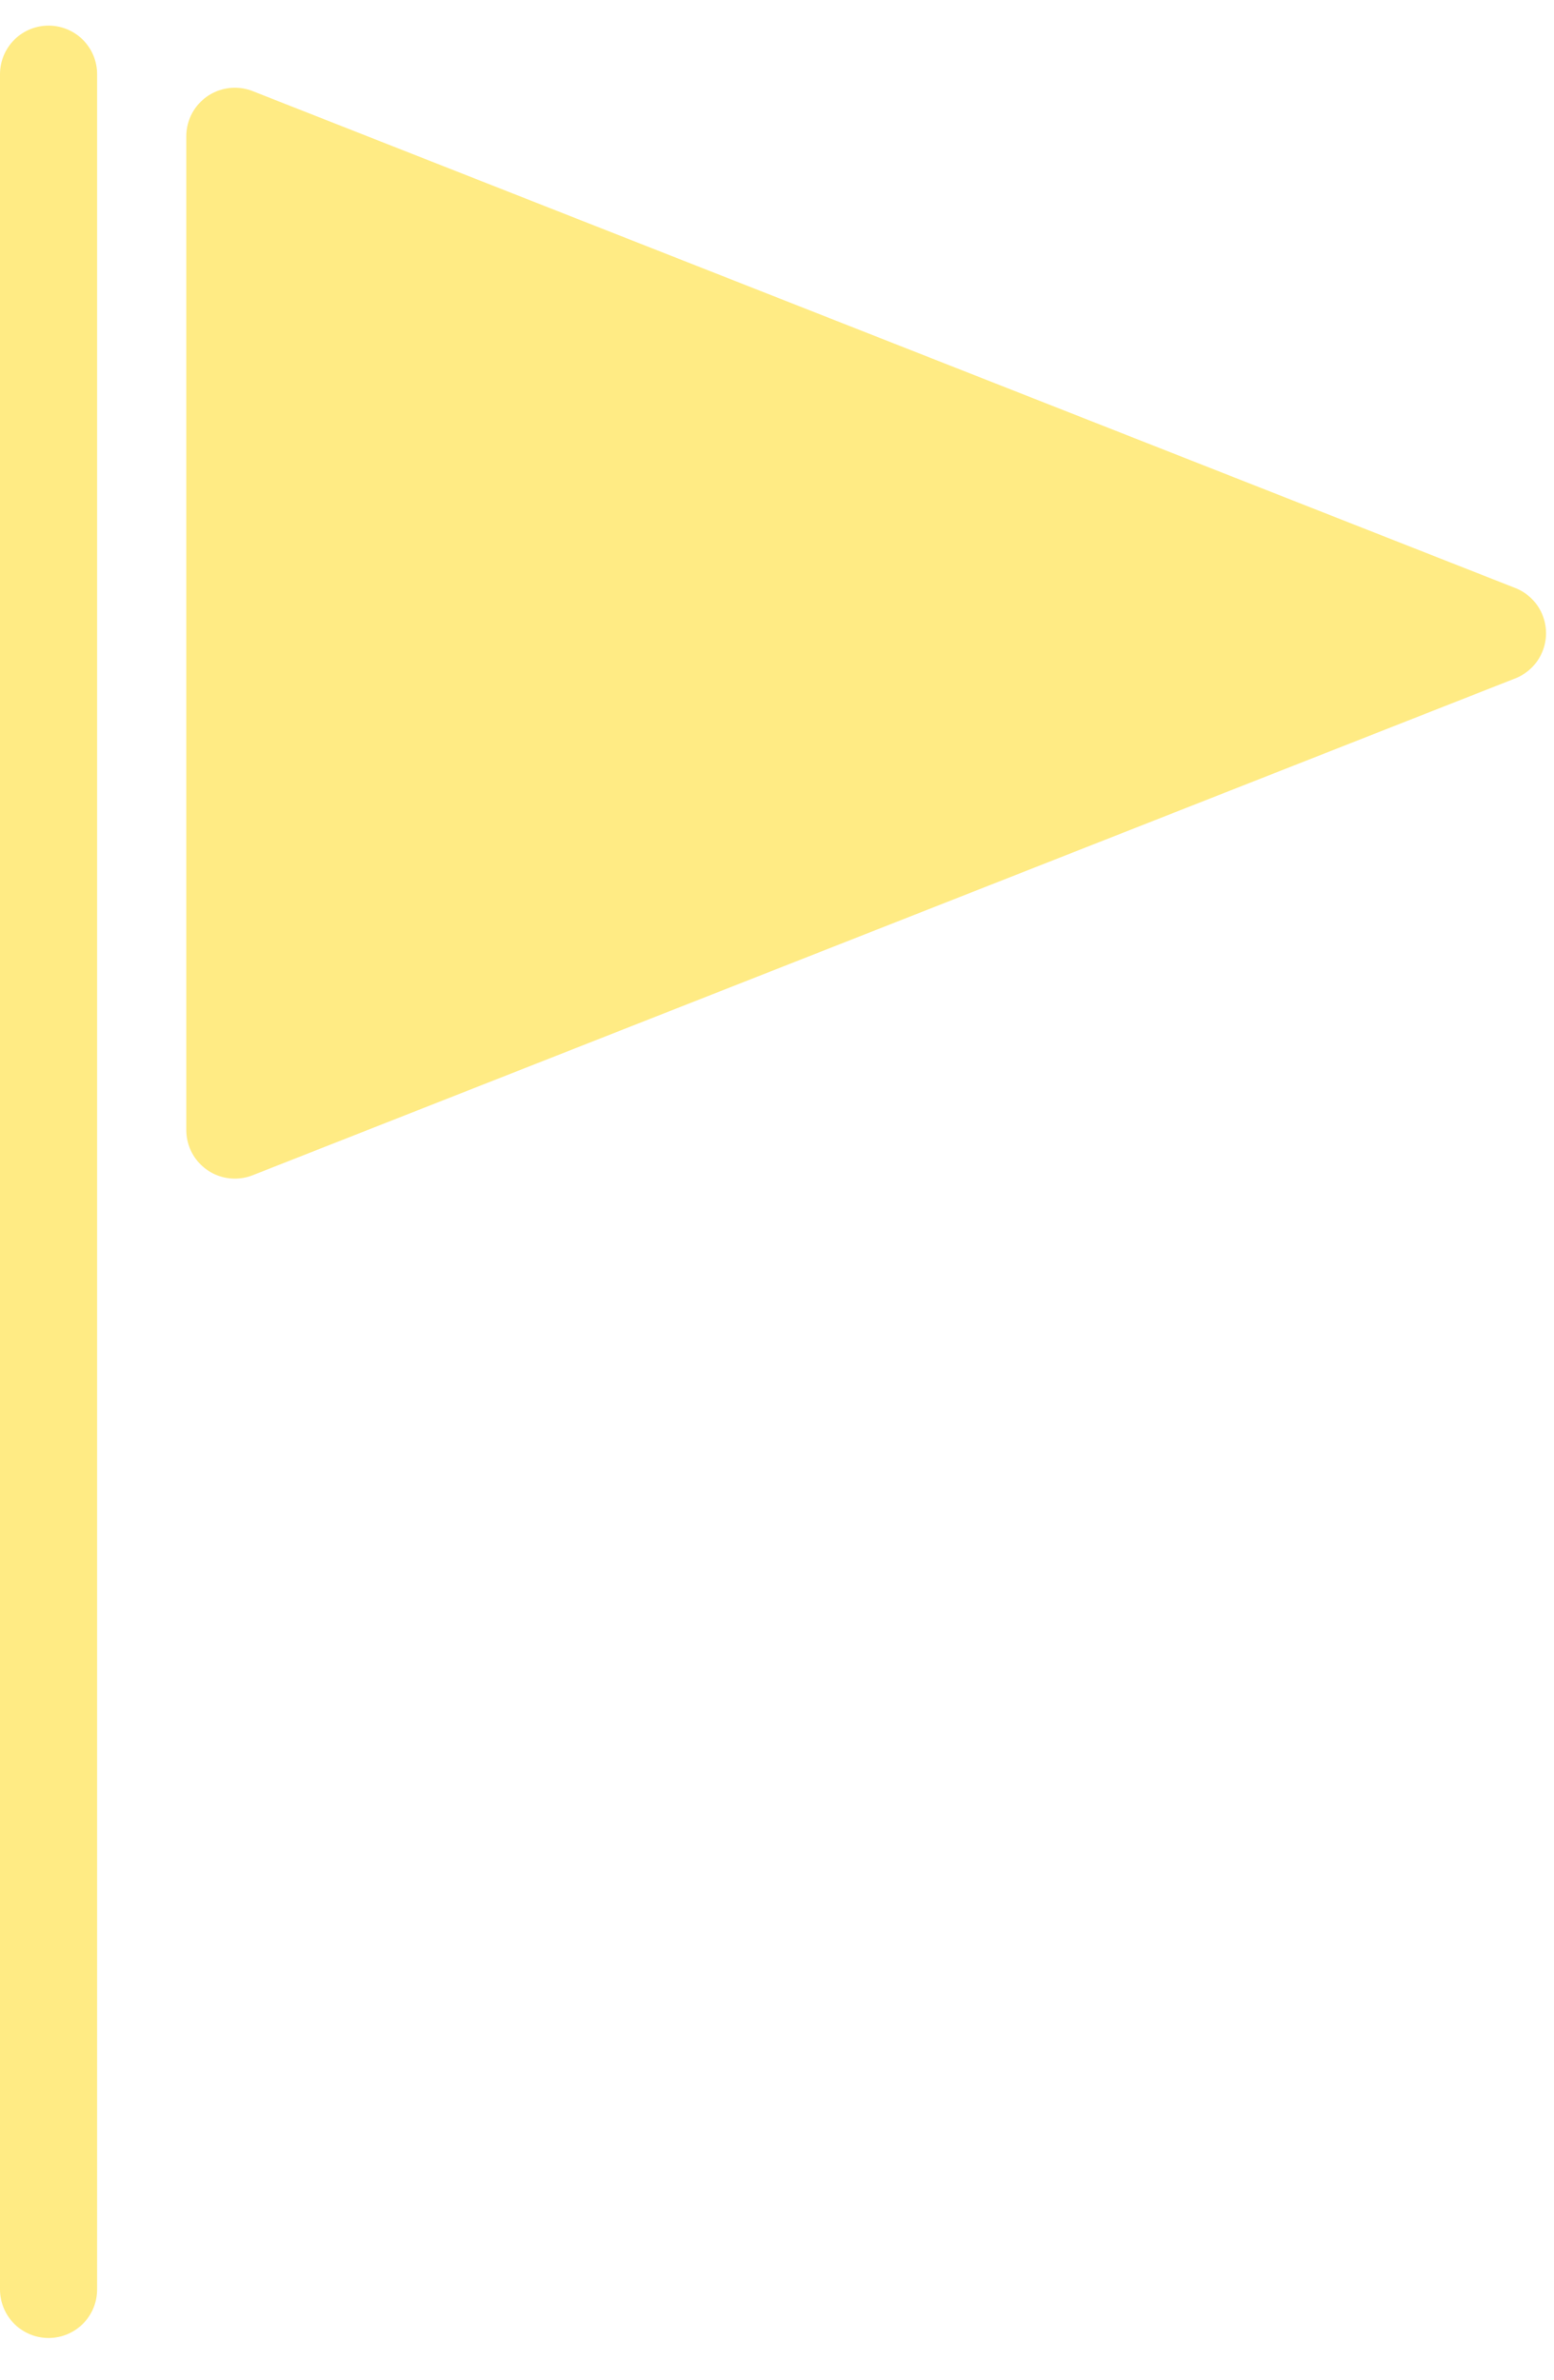 <?xml version="1.0" encoding="UTF-8"?> <svg xmlns="http://www.w3.org/2000/svg" width="32" height="49" viewBox="0 0 32 49" fill="none"> <path d="M4.836 23.265V2.806L30.836 13.036L4.836 23.265Z" fill="#FFEB84" stroke="#FFEB84" stroke-width="2" stroke-linecap="round" stroke-linejoin="round"></path> <path d="M1 1.527V47.134" stroke="#FFEB84" stroke-width="2" stroke-linecap="round"></path> </svg> 